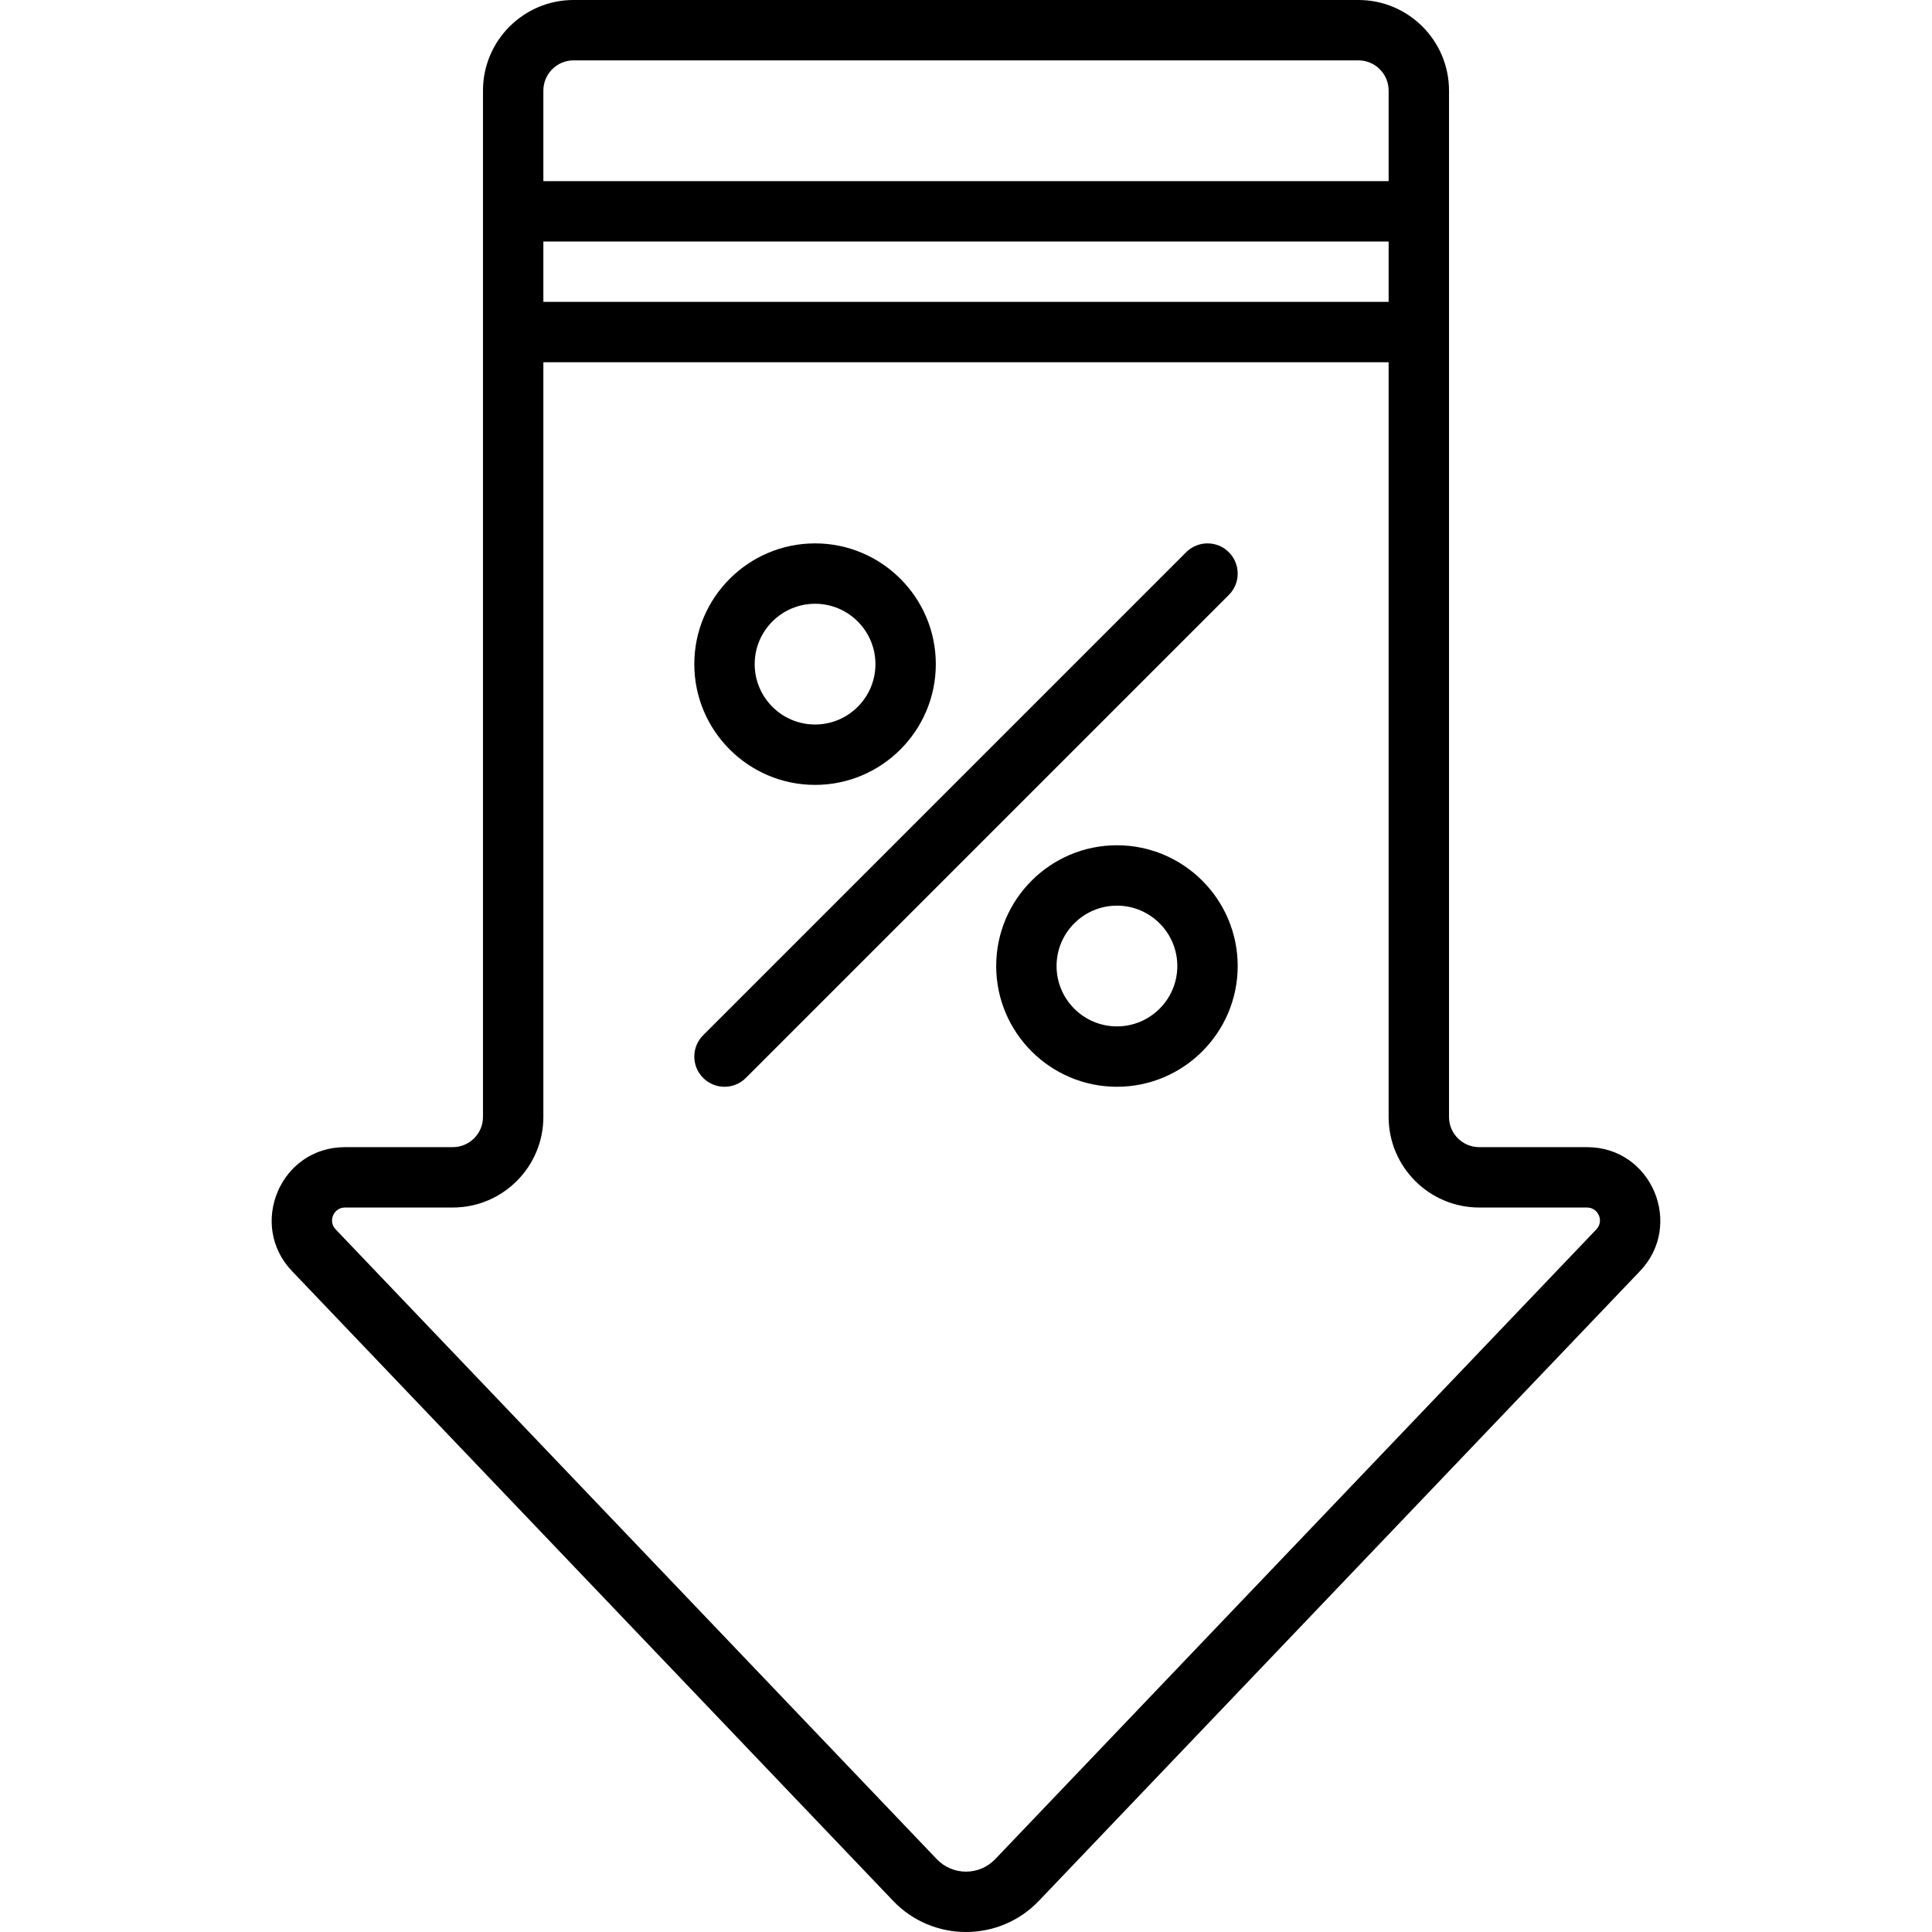 <svg id="Layer_1" enable-background="new 0 0 511.99 511.99" height="512" viewBox="0 0 511.99 511.99" width="512" xmlns="http://www.w3.org/2000/svg"><g><path d="m420.572 304h-28.577c-4.411 0-8-3.589-8-8 0-10.469 0-258.216 0-272 0-13.234-10.767-24-24-24h-208c-13.234 0-24 10.766-24 24v272c0 4.411-3.589 8-8 8h-28.577c-17.176 0-25.722 20.607-14.05 32.834l159.316 166.903c10.5 11.001 28.117 11.006 38.621 0l159.316-166.903c11.672-12.228 3.126-32.834-14.049-32.834zm-276.577-240h224v16h-224zm8-48h208c4.411 0 8 3.589 8 8v24h-224v-24c0-4.411 3.589-8 8-8zm271.053 309.787-159.317 166.903c-4.206 4.407-11.265 4.409-15.474 0l-159.315-166.903c-2.075-2.172-.516-5.787 2.476-5.787h28.577c13.234 0 24-10.766 24-24v-200h224v200c0 13.234 10.767 24 24 24h28.577c2.998 0 4.546 3.62 2.476 5.787z"/><path d="m215.995 208c17.645 0 32-14.355 32-32s-14.355-32-32-32-32 14.355-32 32 14.355 32 32 32zm0-48c8.822 0 16 7.178 16 16s-7.178 16-16 16-16-7.178-16-16 7.178-16 16-16z"/><path d="m295.995 224c-17.645 0-32 14.355-32 32s14.355 32 32 32 32-14.355 32-32-14.356-32-32-32zm0 48c-8.822 0-16-7.178-16-16s7.178-16 16-16 16 7.178 16 16-7.178 16-16 16z"/><path d="m314.338 146.343-128 128c-3.125 3.124-3.125 8.189 0 11.313 3.125 3.125 8.189 3.124 11.313 0l128.001-128c3.124-3.124 3.124-8.189 0-11.313-3.125-3.124-8.189-3.124-11.314 0z"/></g></svg>